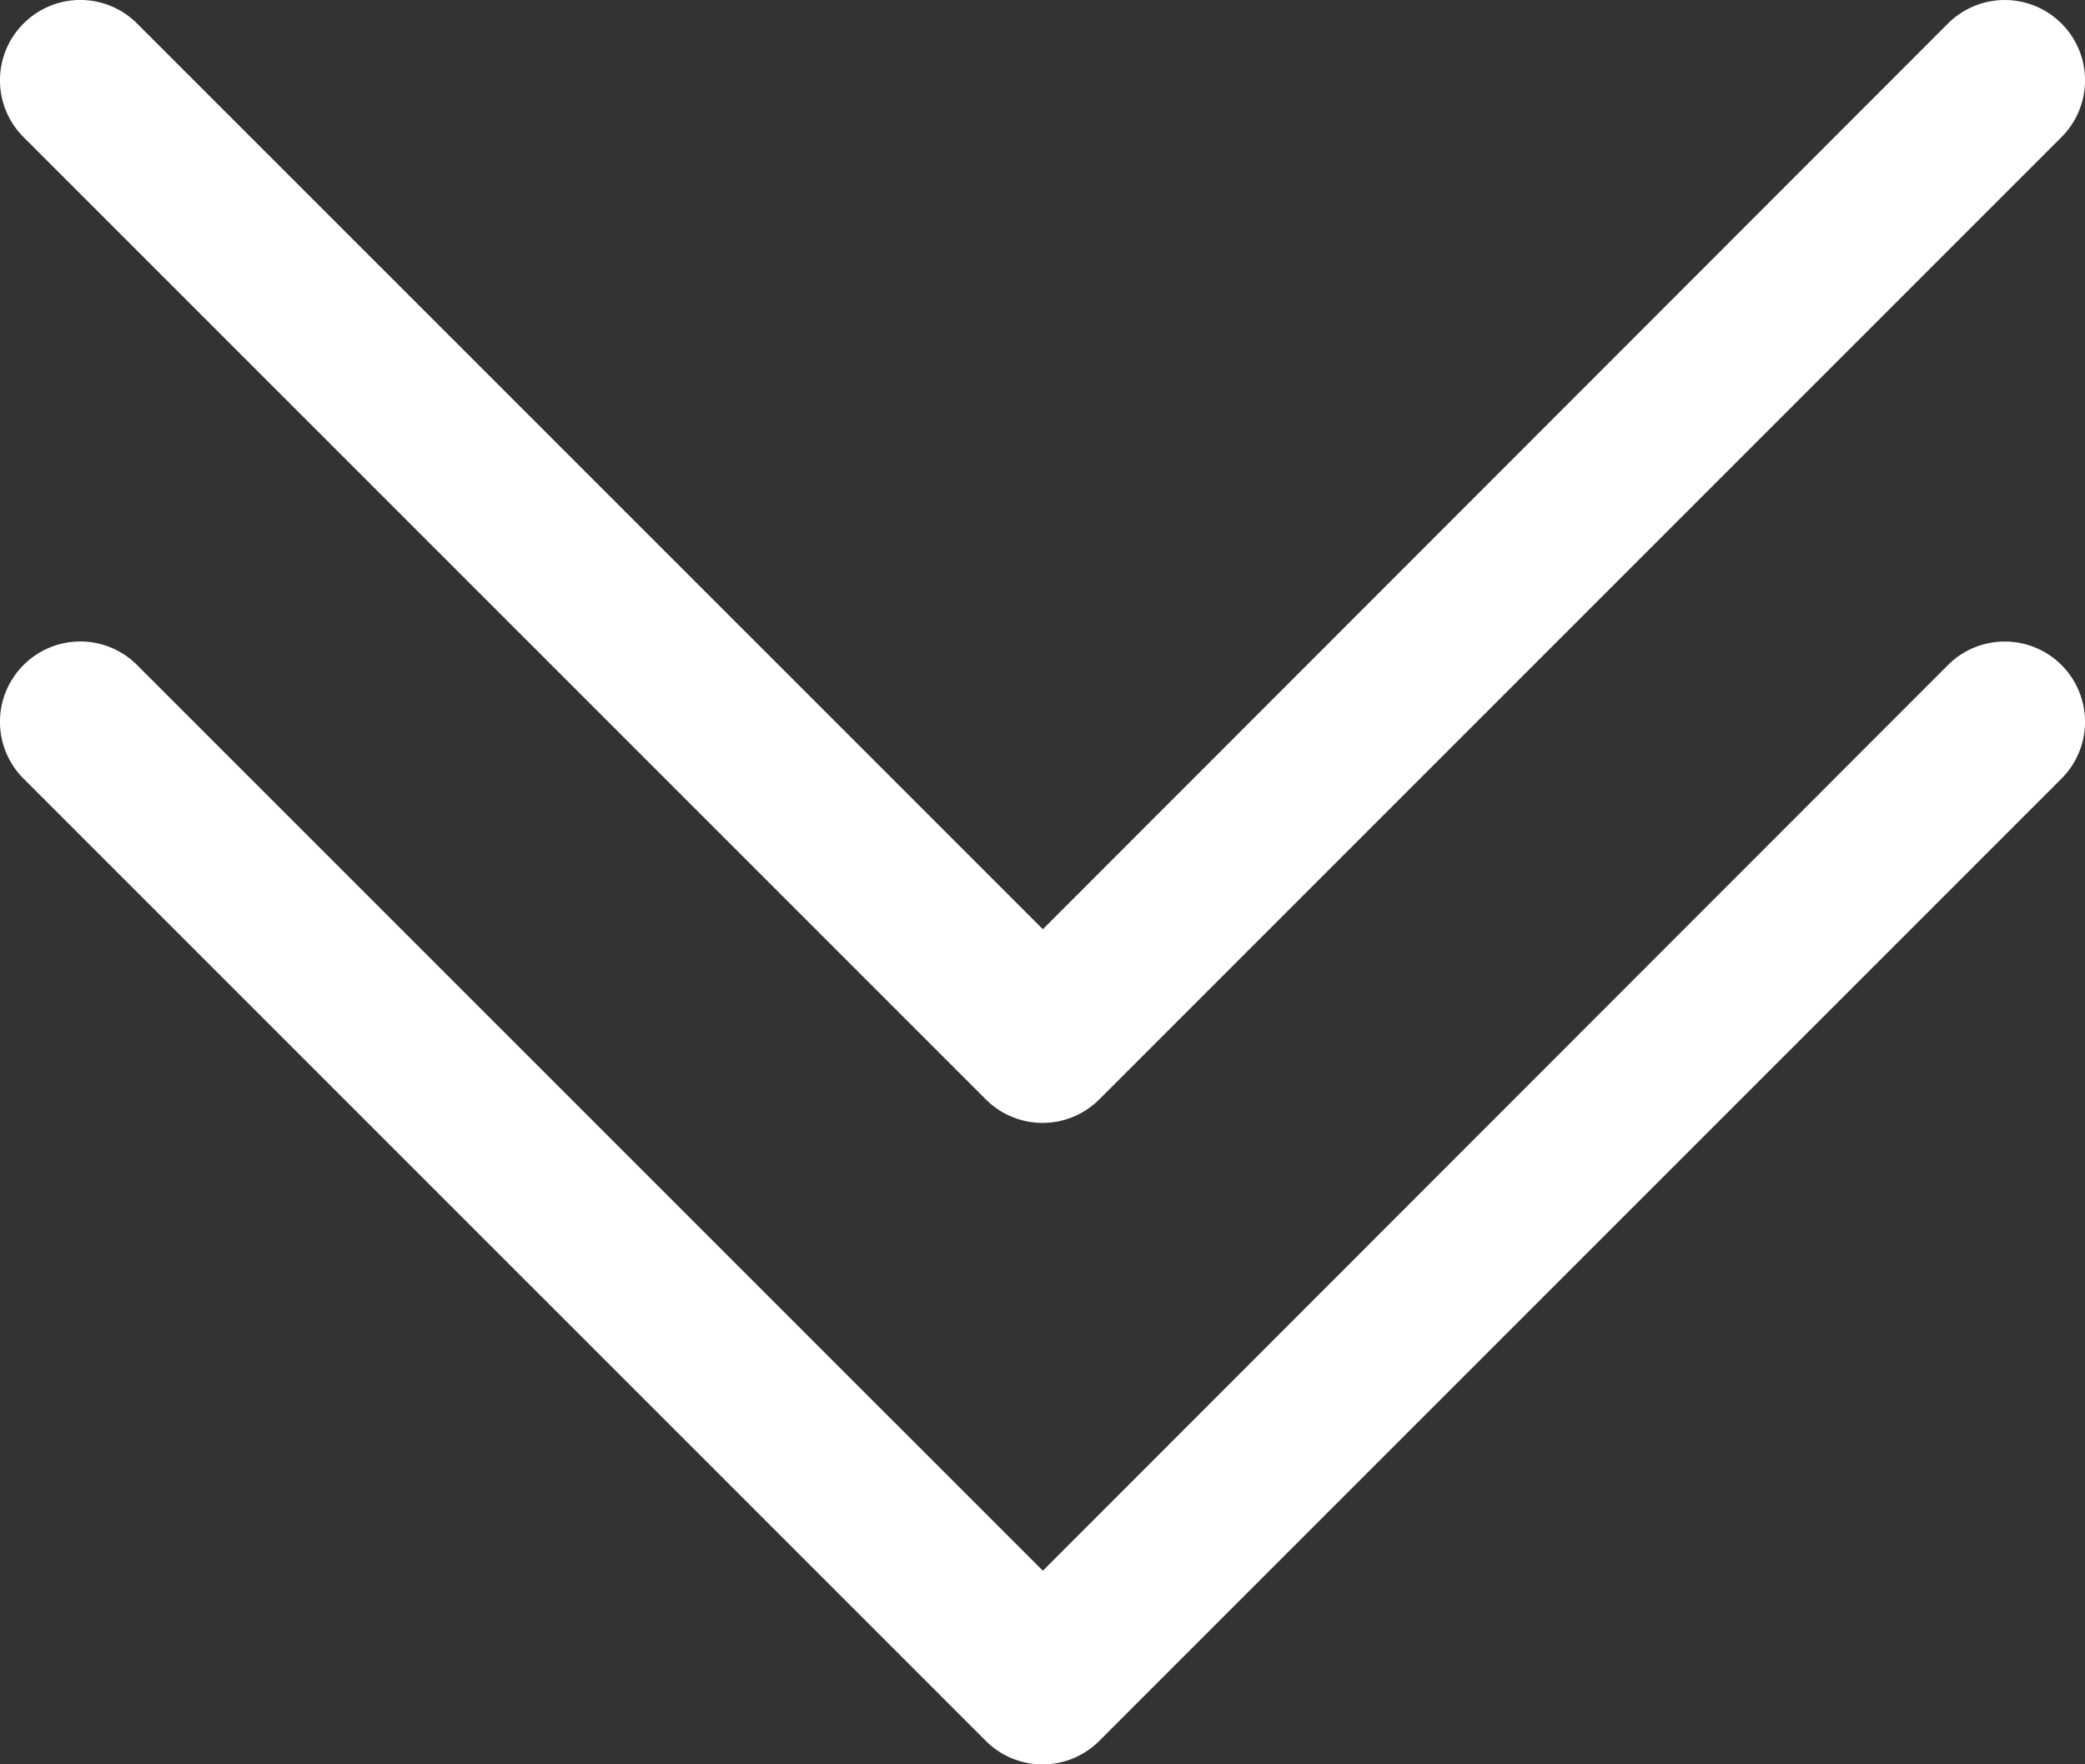 <svg xmlns="http://www.w3.org/2000/svg" width="32.591" height="27.578" viewBox="0 0 32.591 27.578">
  <rect x="0" y="0" width="32.591" height="27.578" fill="#333333" stroke="none"/>
  <g id="chevron-double-down" transform="translate(-1.499 -2.499)">
    <path id="Trazado_96" data-name="Trazado 96" d="M1.867,6.867a1.253,1.253,0,0,1,1.775,0L17.8,21.023,31.948,6.867a1.255,1.255,0,1,1,1.775,1.775l-15.04,15.04a1.253,1.253,0,0,1-1.775,0L1.867,8.642a1.253,1.253,0,0,1,0-1.775Z" transform="translate(0 6.027)" fill="#fff" fill-rule="evenodd"/>
    <path id="Trazado_97" data-name="Trazado 97" d="M1.867,2.867a1.253,1.253,0,0,1,1.775,0L17.8,17.023,31.948,2.867a1.255,1.255,0,1,1,1.775,1.775l-15.04,15.04a1.253,1.253,0,0,1-1.775,0L1.867,4.642a1.253,1.253,0,0,1,0-1.775Z" transform="translate(0 0)" fill="#fff" fill-rule="evenodd"/>
  </g>
</svg>
